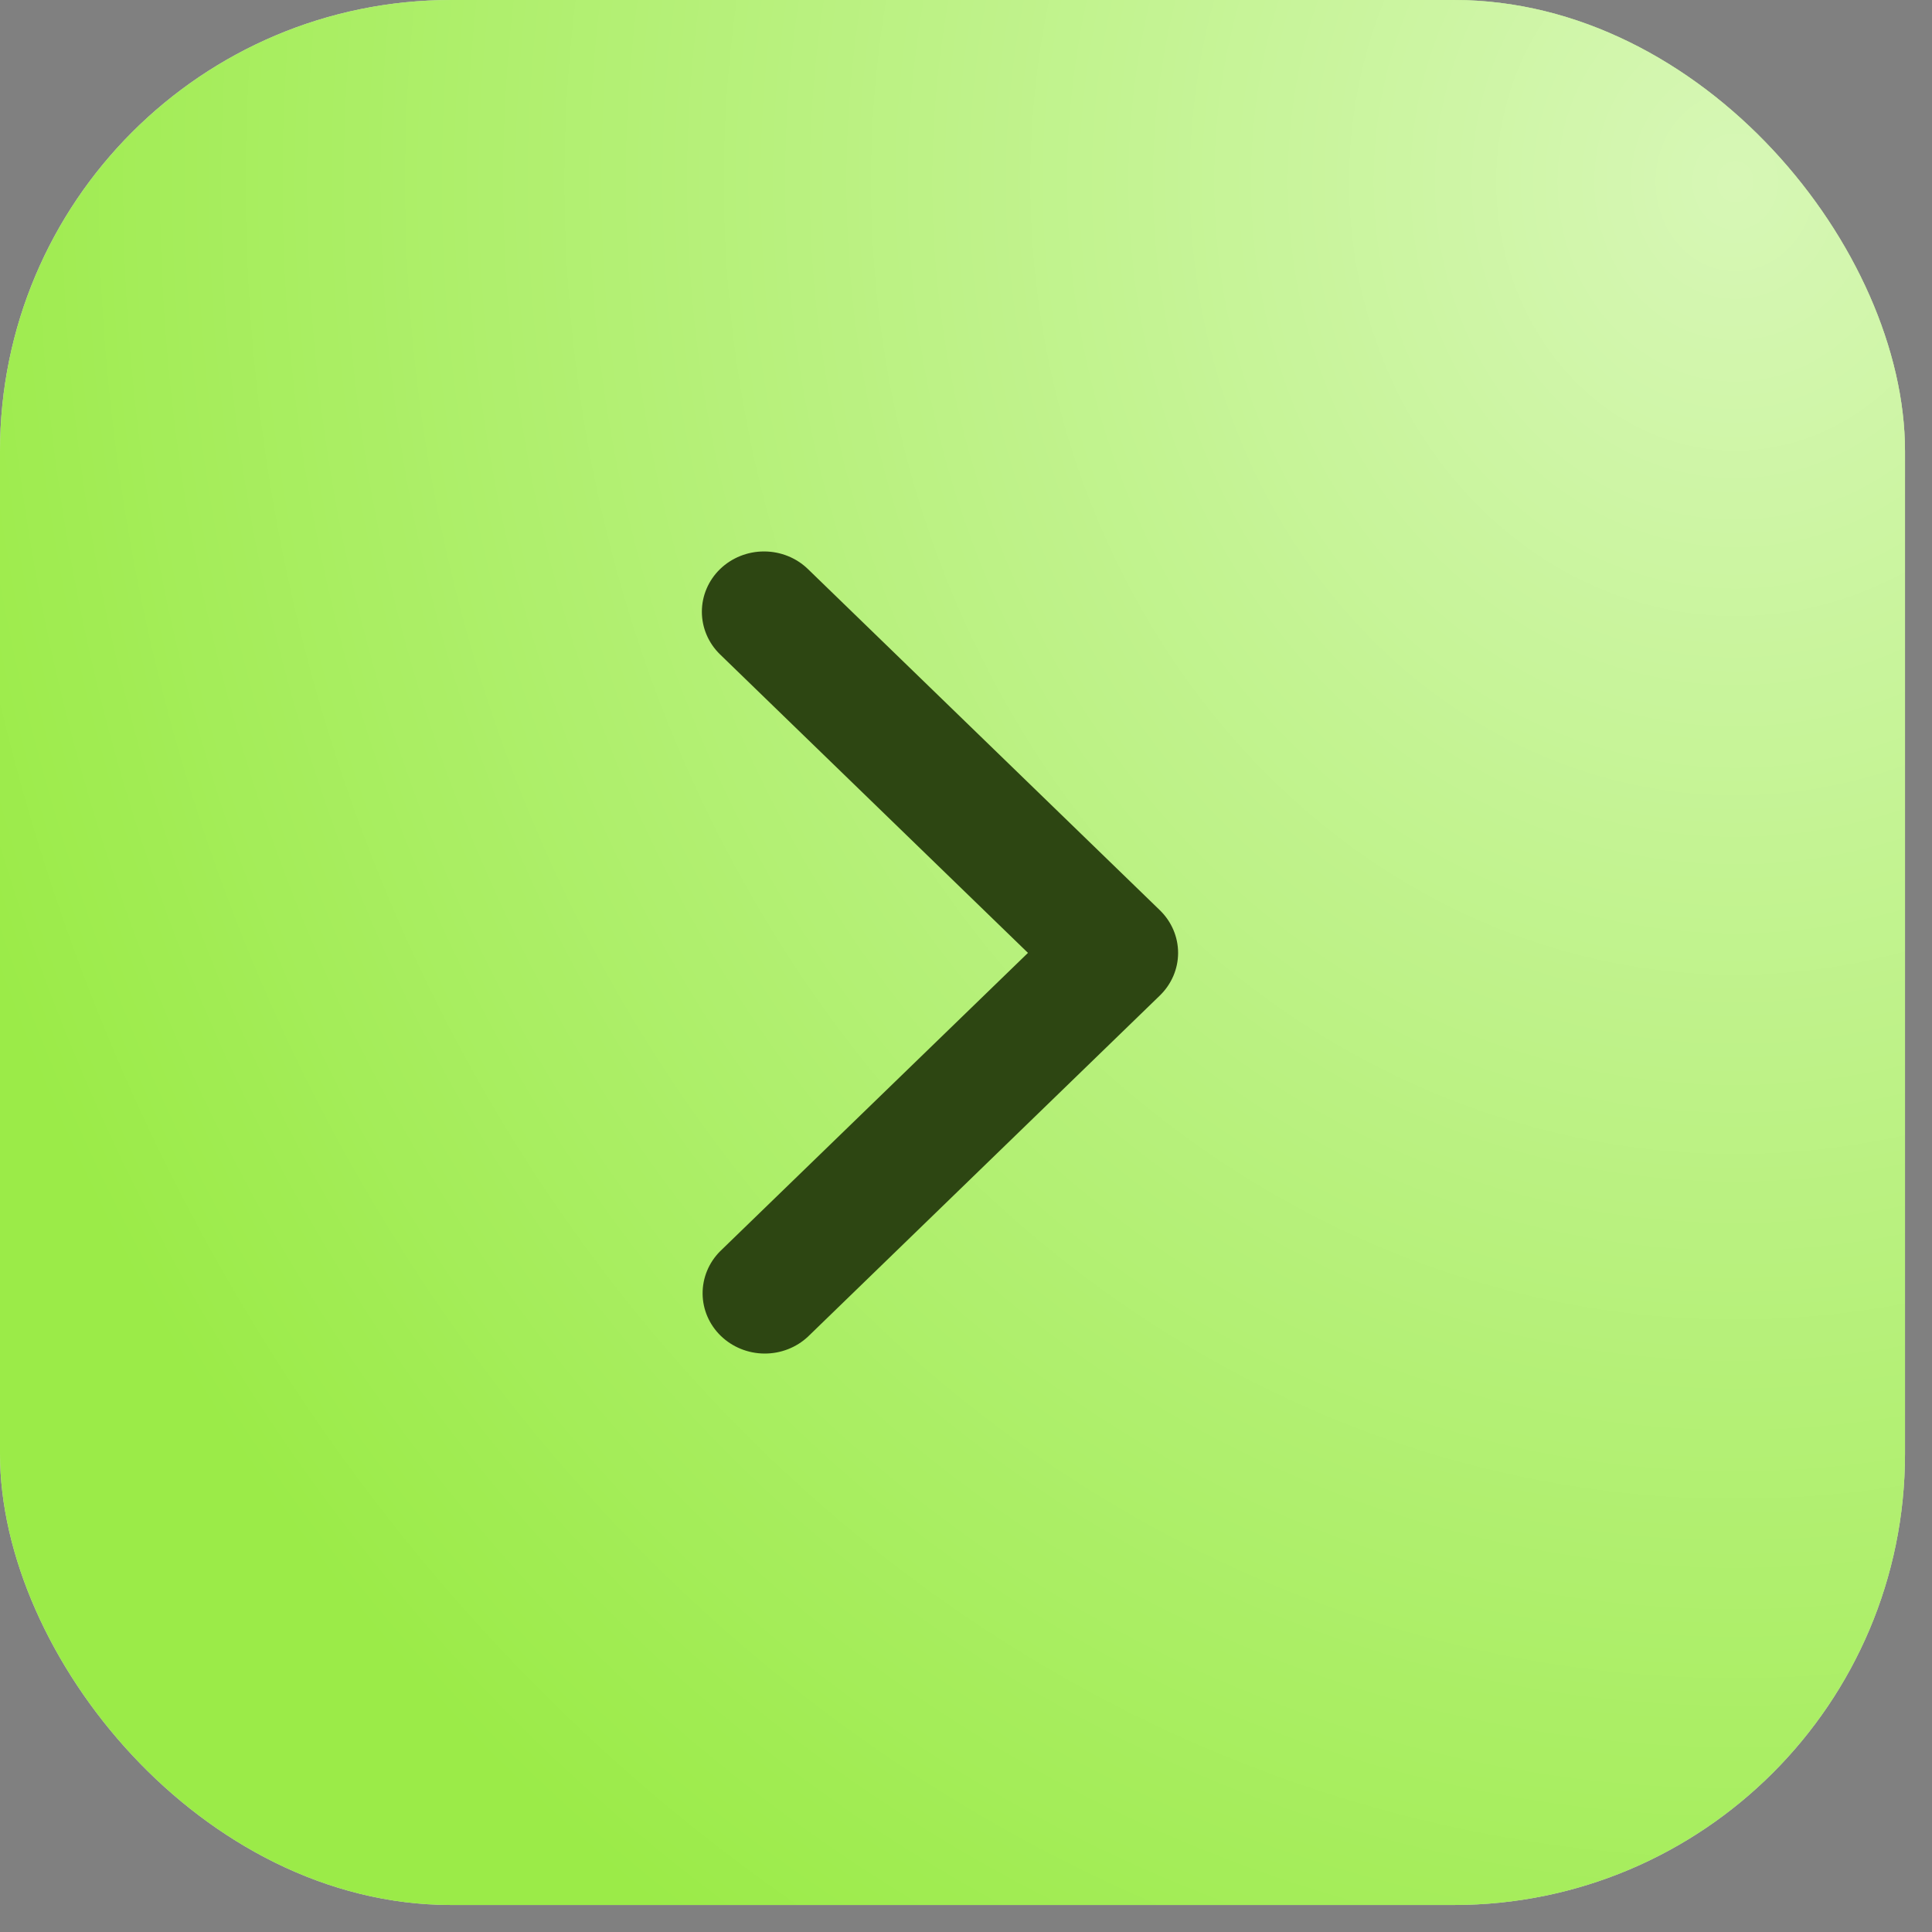 <?xml version="1.0" encoding="UTF-8"?> <svg xmlns="http://www.w3.org/2000/svg" width="42" height="42" viewBox="0 0 42 42" fill="none"><rect x="0" y="0" width="42" height="42" fill="#808080" stroke="none"/> <rect width="41.413" height="41.413" rx="9.808" fill="#D9D9D9"></rect> <rect width="41.413" height="41.413" rx="9.808" fill="#9BEB48"></rect> <rect width="41.413" height="41.413" rx="9.808" fill="url(#paint0_radial_39_333)" fill-opacity="0.6"></rect> <path d="M15.653 12.372C15.4 12.618 15.258 12.951 15.258 13.299C15.258 13.646 15.4 13.98 15.653 14.226L22.347 20.715L15.653 27.203C15.407 27.451 15.271 27.782 15.274 28.126C15.277 28.469 15.419 28.798 15.67 29.041C15.921 29.284 16.26 29.422 16.614 29.425C16.969 29.428 17.31 29.296 17.565 29.057L25.215 21.641C25.468 21.395 25.611 21.062 25.611 20.715C25.611 20.367 25.468 20.034 25.215 19.788L17.565 12.372C17.312 12.126 16.968 11.988 16.609 11.988C16.251 11.988 15.907 12.126 15.653 12.372Z" fill="#2D4612"></path> <defs> <radialGradient id="paint0_radial_39_333" cx="0" cy="0" r="1" gradientUnits="userSpaceOnUse" gradientTransform="translate(37.897 4.298) rotate(90.494) scale(45.322 40.852)"> <stop stop-color="white"></stop> <stop offset="1" stop-color="white" stop-opacity="0"></stop> </radialGradient> </defs> </svg> 